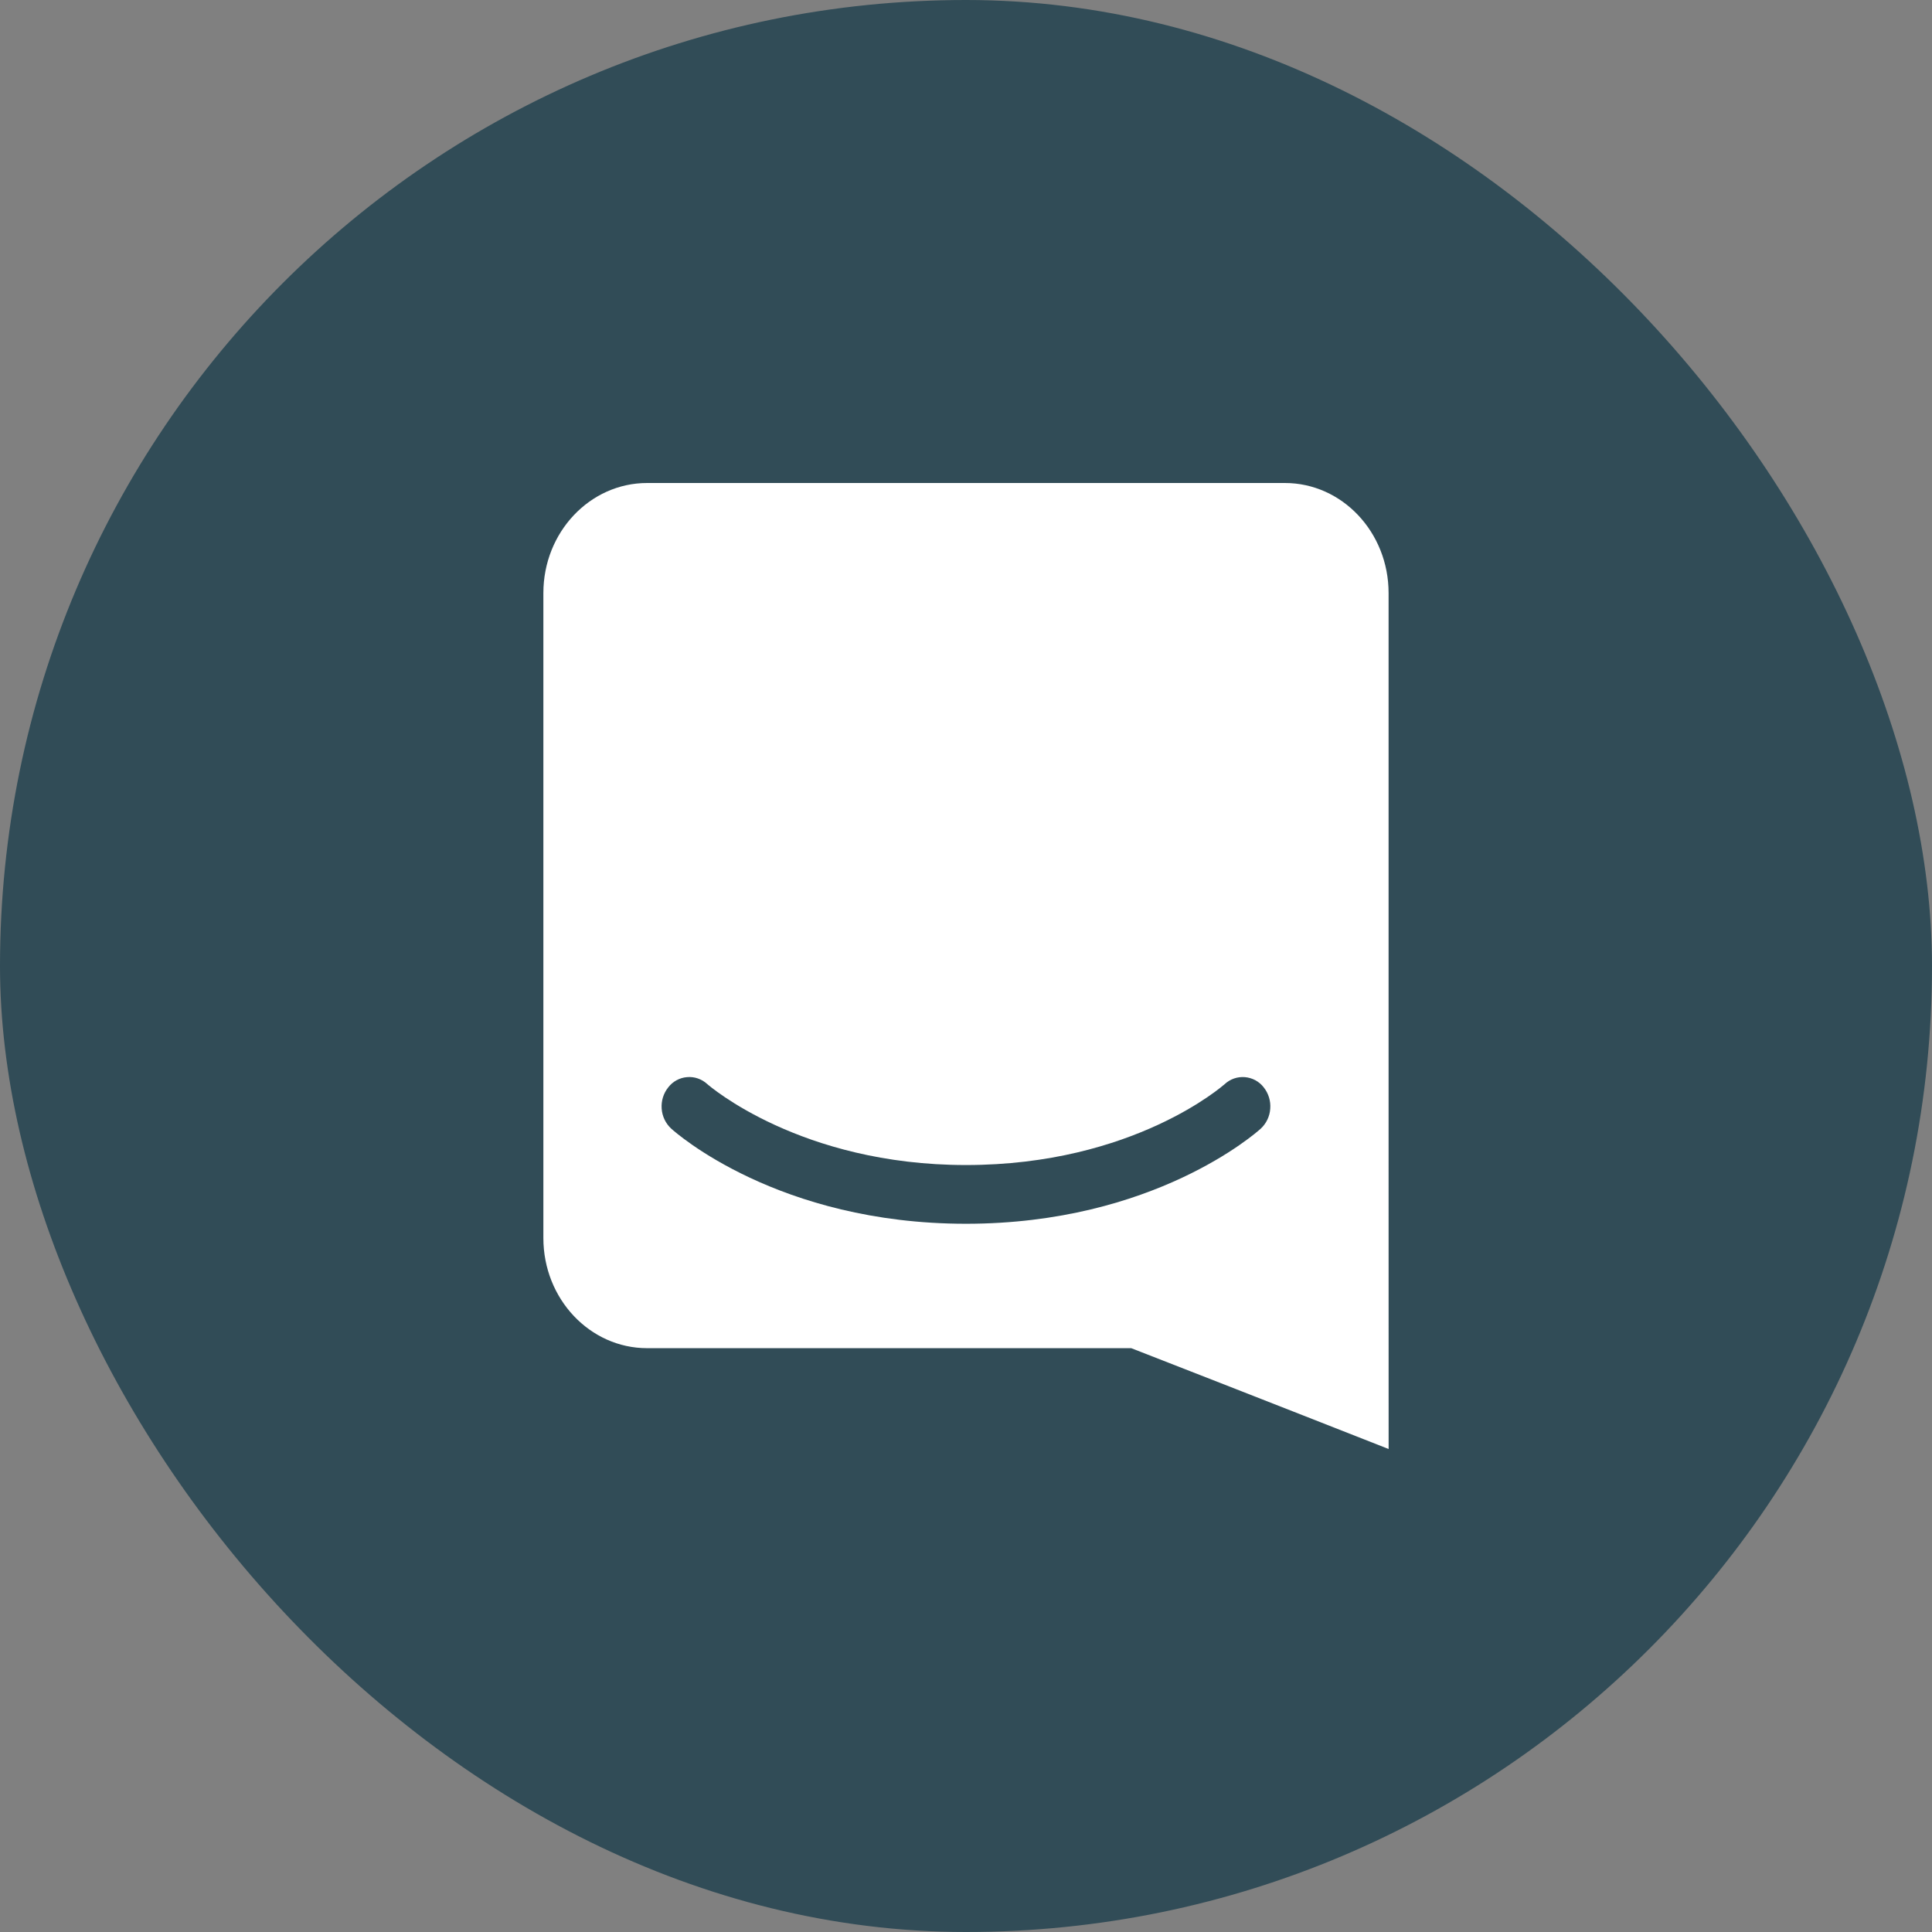 <svg width="48" height="48" viewBox="0 0 48 48" fill="none" xmlns="http://www.w3.org/2000/svg">
<rect x="0" y="0" width="48" height="48" fill="#808080" stroke="none"/>
<g clip-path="url(#clip0_6676_4967)">
<rect width="48" height="48" rx="24" fill="#314C57"/>
<g clip-path="url(#clip1_6676_4967)">
<path d="M34.5 36C34.5 36 30.965 34.609 28.105 33.495H16.078C14.655 33.495 13.5 32.27 13.5 30.76V14.733C13.5 13.225 14.655 12 16.078 12H31.922C33.345 12 34.499 13.224 34.499 14.734V28.537L34.5 36ZM31.396 27.014C31.34 26.941 31.269 26.882 31.189 26.838C31.108 26.795 31.02 26.769 30.928 26.761C30.837 26.754 30.746 26.765 30.659 26.795C30.573 26.825 30.494 26.873 30.427 26.935C30.404 26.954 28.166 28.945 23.999 28.945C19.885 28.945 17.611 26.968 17.571 26.933C17.504 26.871 17.425 26.824 17.338 26.794C17.252 26.764 17.161 26.753 17.07 26.761C16.979 26.768 16.89 26.794 16.81 26.838C16.73 26.881 16.66 26.941 16.604 27.013C16.483 27.163 16.425 27.352 16.439 27.544C16.452 27.734 16.537 27.913 16.678 28.042C16.784 28.138 19.331 30.404 23.999 30.404C28.669 30.404 31.215 28.138 31.322 28.042C31.462 27.912 31.547 27.734 31.559 27.544C31.574 27.353 31.515 27.163 31.396 27.014Z" fill="white"/>
</g>
</g>
<defs>
<clipPath id="clip0_6676_4967">
<rect width="48" height="48" fill="white"/>
</clipPath>
<clipPath id="clip1_6676_4967">
<rect width="21" height="24" fill="white" transform="translate(13.5 12)"/>
</clipPath>
</defs>
</svg>
